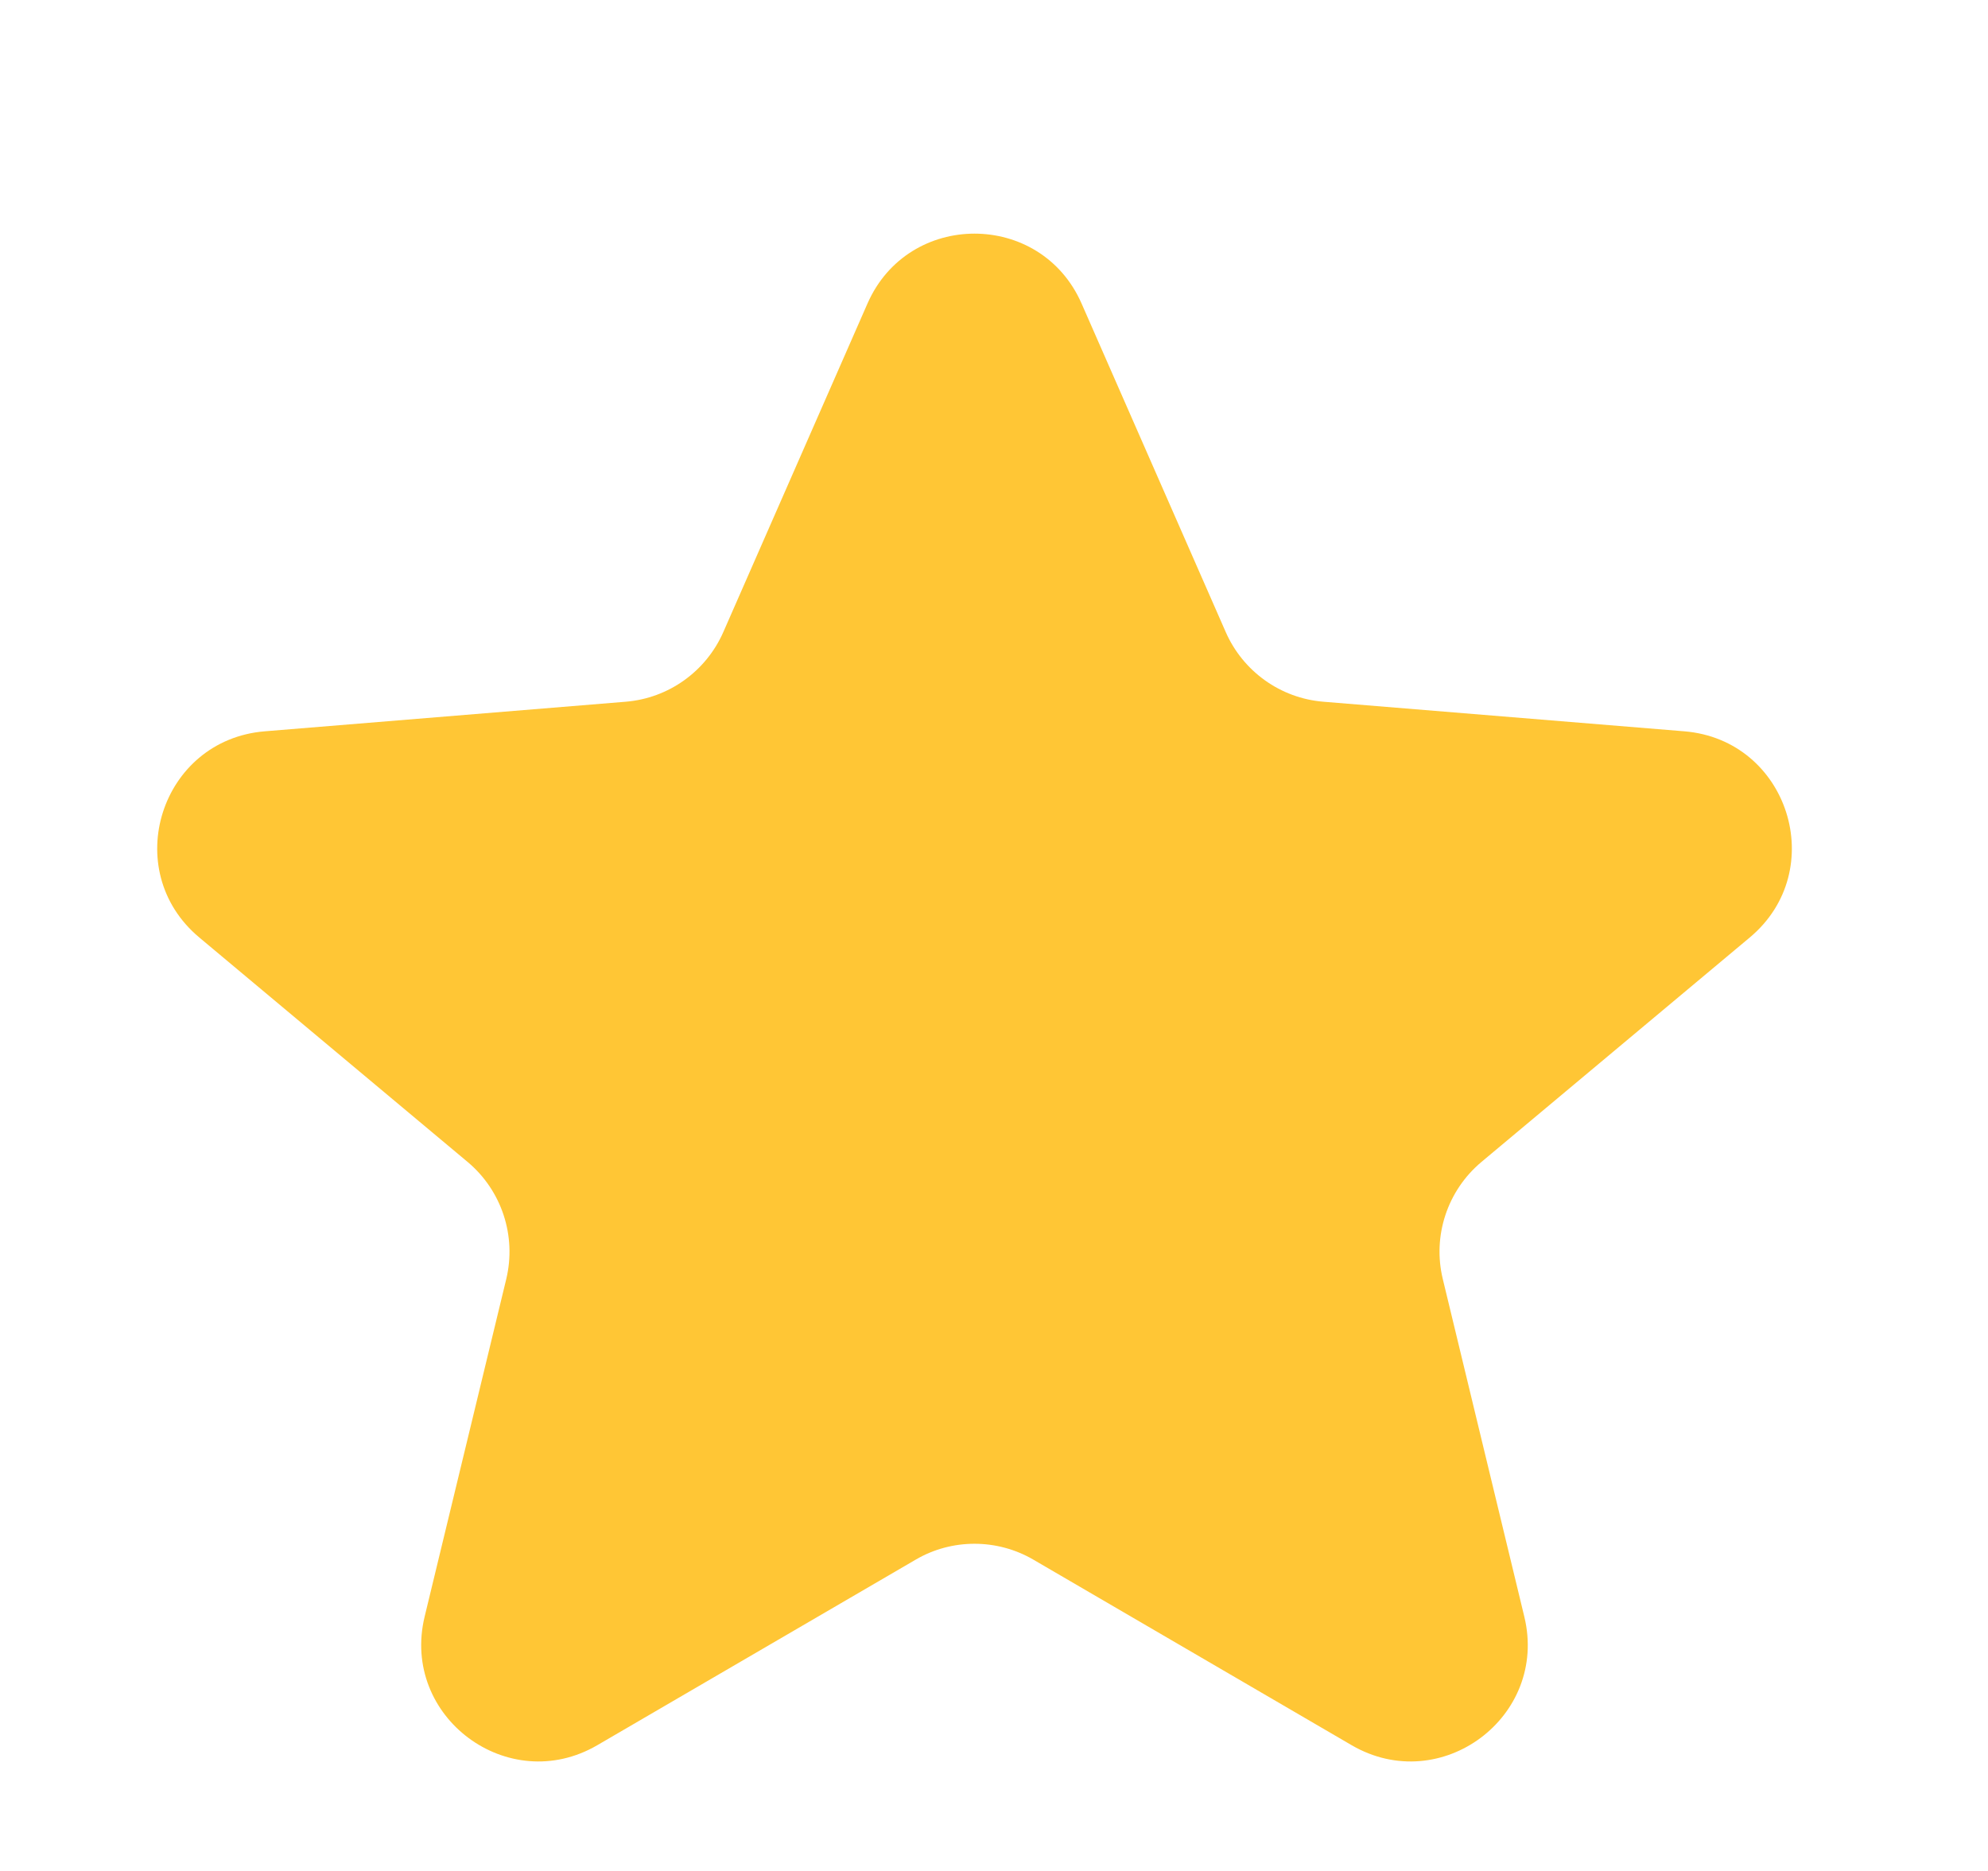 <svg width="17" height="16" viewBox="0 0 17 16" fill="none" xmlns="http://www.w3.org/2000/svg">
    <path fill-rule="evenodd" clip-rule="evenodd" d="M7.83 13.338C7.985 13.247 8.159 13.202 8.333 13.202C8.507 13.202 8.681 13.247 8.837 13.338L11.559 14.925C12.321 15.368 13.242 14.682 13.035 13.826L12.338 10.939C12.248 10.569 12.377 10.181 12.668 9.937L14.963 8.017C15.649 7.443 15.294 6.327 14.403 6.254L11.316 6.001C10.95 5.971 10.63 5.742 10.482 5.406L9.249 2.596C9.074 2.197 8.704 1.998 8.333 1.998C7.963 1.998 7.593 2.197 7.418 2.596L6.185 5.406C6.037 5.742 5.717 5.971 5.351 6.001L2.264 6.254C1.373 6.327 1.018 7.443 1.704 8.017L3.999 9.937C4.29 10.181 4.418 10.569 4.329 10.939L3.631 13.826C3.425 14.682 4.346 15.368 5.107 14.925L7.83 13.338Z" fill="#FFC635"/>
</svg>
